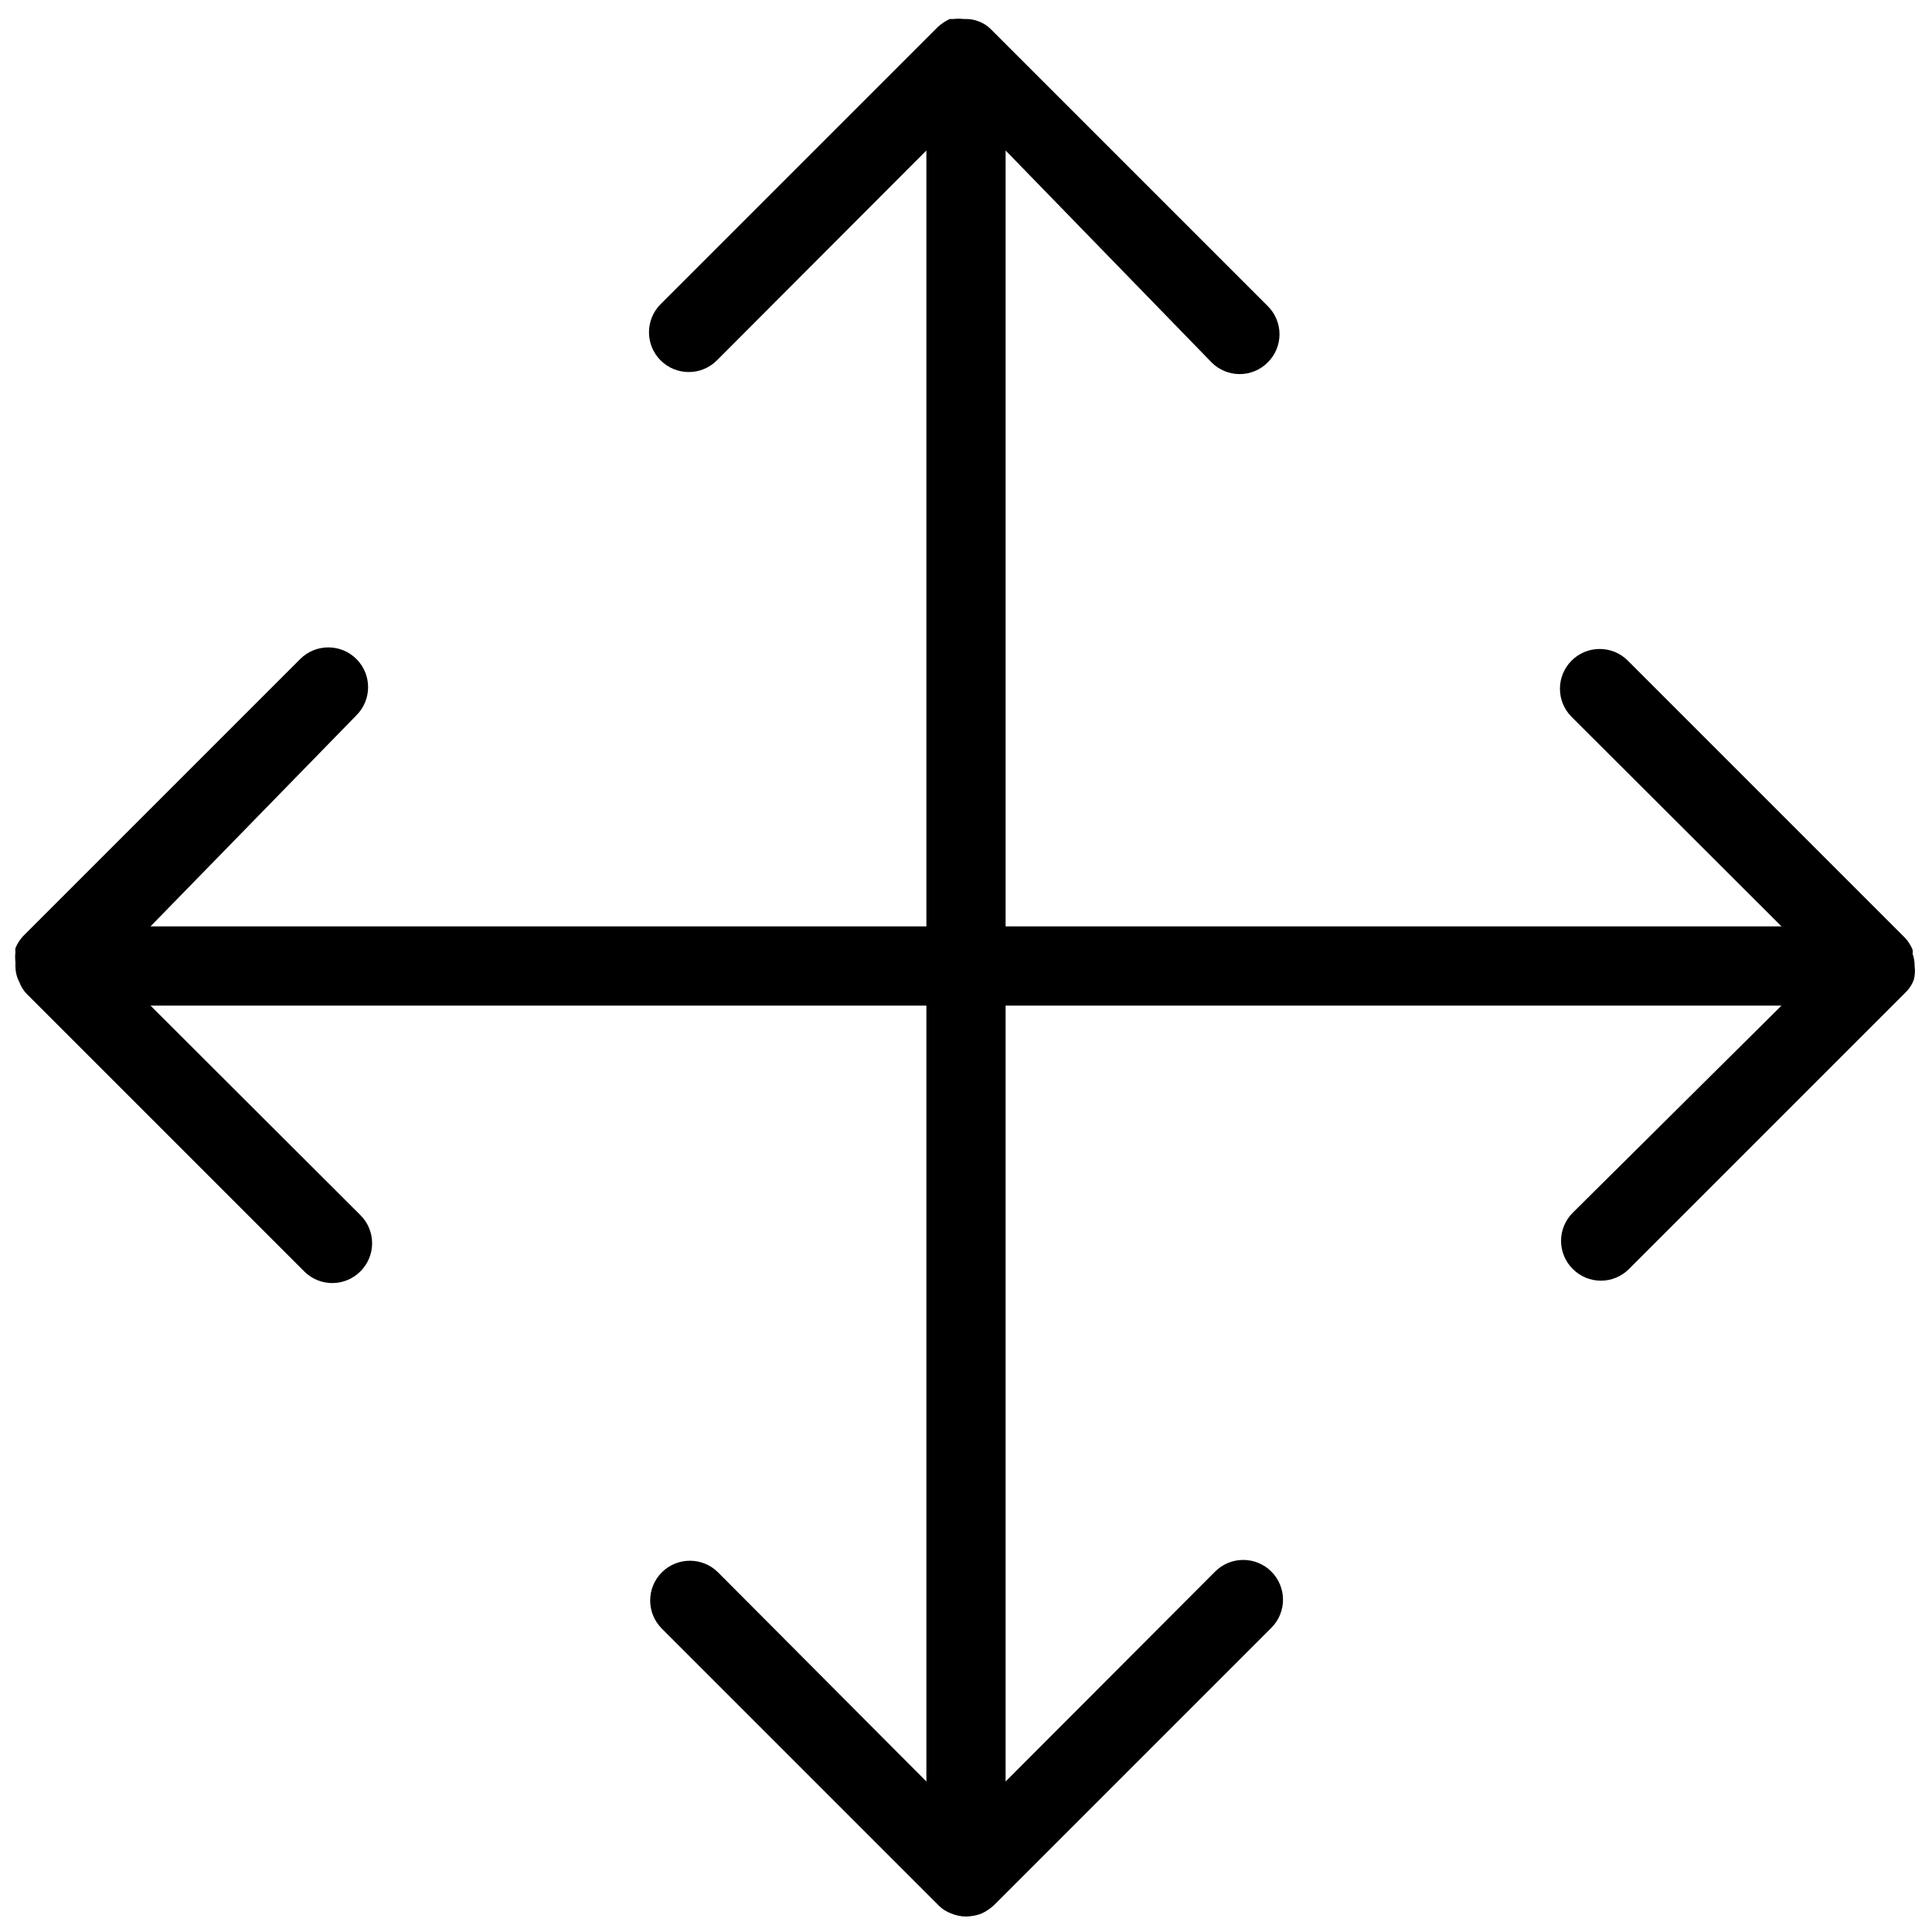 <?xml version="1.0" encoding="UTF-8"?>
<!-- Uploaded to: SVG Repo, www.svgrepo.com, Generator: SVG Repo Mixer Tools -->
<svg width="800px" height="800px" version="1.1" viewBox="144 144 512 512" xmlns="http://www.w3.org/2000/svg">
 <defs>
  <clipPath id="a">
   <path d="m148.09 148.09h503.81v503.81h-503.81z"/>
  </clipPath>
 </defs>
 <g clip-path="url(#a)">
  <path d="m651.17 403.67c-0.434 1.18-1.113 2.25-1.992 3.148l-73.473 73.473c-1.973 1.988-4.656 3.106-7.453 3.106s-5.481-1.117-7.453-3.106c-1.984-1.969-3.106-4.652-3.106-7.453 0-2.797 1.121-5.481 3.106-7.449l55.316-54.895h-205.62v205.62l55.523-55.629c4.113-4.117 10.789-4.117 14.902 0 4.117 4.113 4.117 10.785 0 14.902l-73.473 73.473c-1.016 0.957-2.188 1.738-3.461 2.309-1.285 0.457-2.629 0.703-3.988 0.734-1.375-0.016-2.727-0.301-3.988-0.84-1.18-0.434-2.254-1.113-3.152-1.992l-73.473-73.473h0.004c-4.117-4.117-4.117-10.789 0-14.906 4.113-4.113 10.785-4.113 14.902 0l55.211 55.422v-205.62h-205.62l55.629 55.523c1.984 1.969 3.102 4.652 3.102 7.453 0 2.797-1.117 5.481-3.102 7.449-1.973 1.988-4.656 3.106-7.453 3.106-2.801 0-5.481-1.117-7.453-3.106l-73.473-73.473c-0.879-0.895-1.559-1.969-1.992-3.148-0.707-1.324-1.066-2.801-1.051-4.301v-1.051c-0.109-0.871-0.109-1.754 0-2.625-0.059-0.348-0.059-0.703 0-1.051 0.473-1.16 1.148-2.227 1.996-3.148l73.473-73.473h-0.004c4.117-4.113 10.789-4.113 14.906 0 4.117 4.117 4.117 10.789 0 14.906l-54.578 55.945h205.62v-205.62l-55.523 55.629h-0.004c-4.113 4.113-10.785 4.113-14.902 0-4.117-4.117-4.117-10.789 0-14.906l73.473-73.473c0.938-0.852 2-1.559 3.148-2.098h0.945c0.906-0.102 1.82-0.102 2.727 0h0.633c1.148-0.004 2.289 0.211 3.356 0.629 1.18 0.438 2.254 1.117 3.152 1.996l73.473 73.473-0.004-0.004c1.988 1.973 3.106 4.656 3.106 7.453 0 2.801-1.117 5.481-3.106 7.453-1.969 1.988-4.652 3.106-7.449 3.106-2.801 0-5.484-1.117-7.453-3.106l-54.578-56.152v205.62h205.62l-55.629-55.523v-0.004c-4.117-4.113-4.117-10.785 0-14.902 4.113-4.117 10.785-4.117 14.902 0l73.473 73.473c0.848 0.922 1.523 1.988 1.996 3.148 0.059 0.348 0.059 0.703 0 1.051 0.285 0.848 0.461 1.73 0.523 2.621v0.633c0.188 1.223 0.113 2.477-0.211 3.672z"/>
 </g>
</svg>